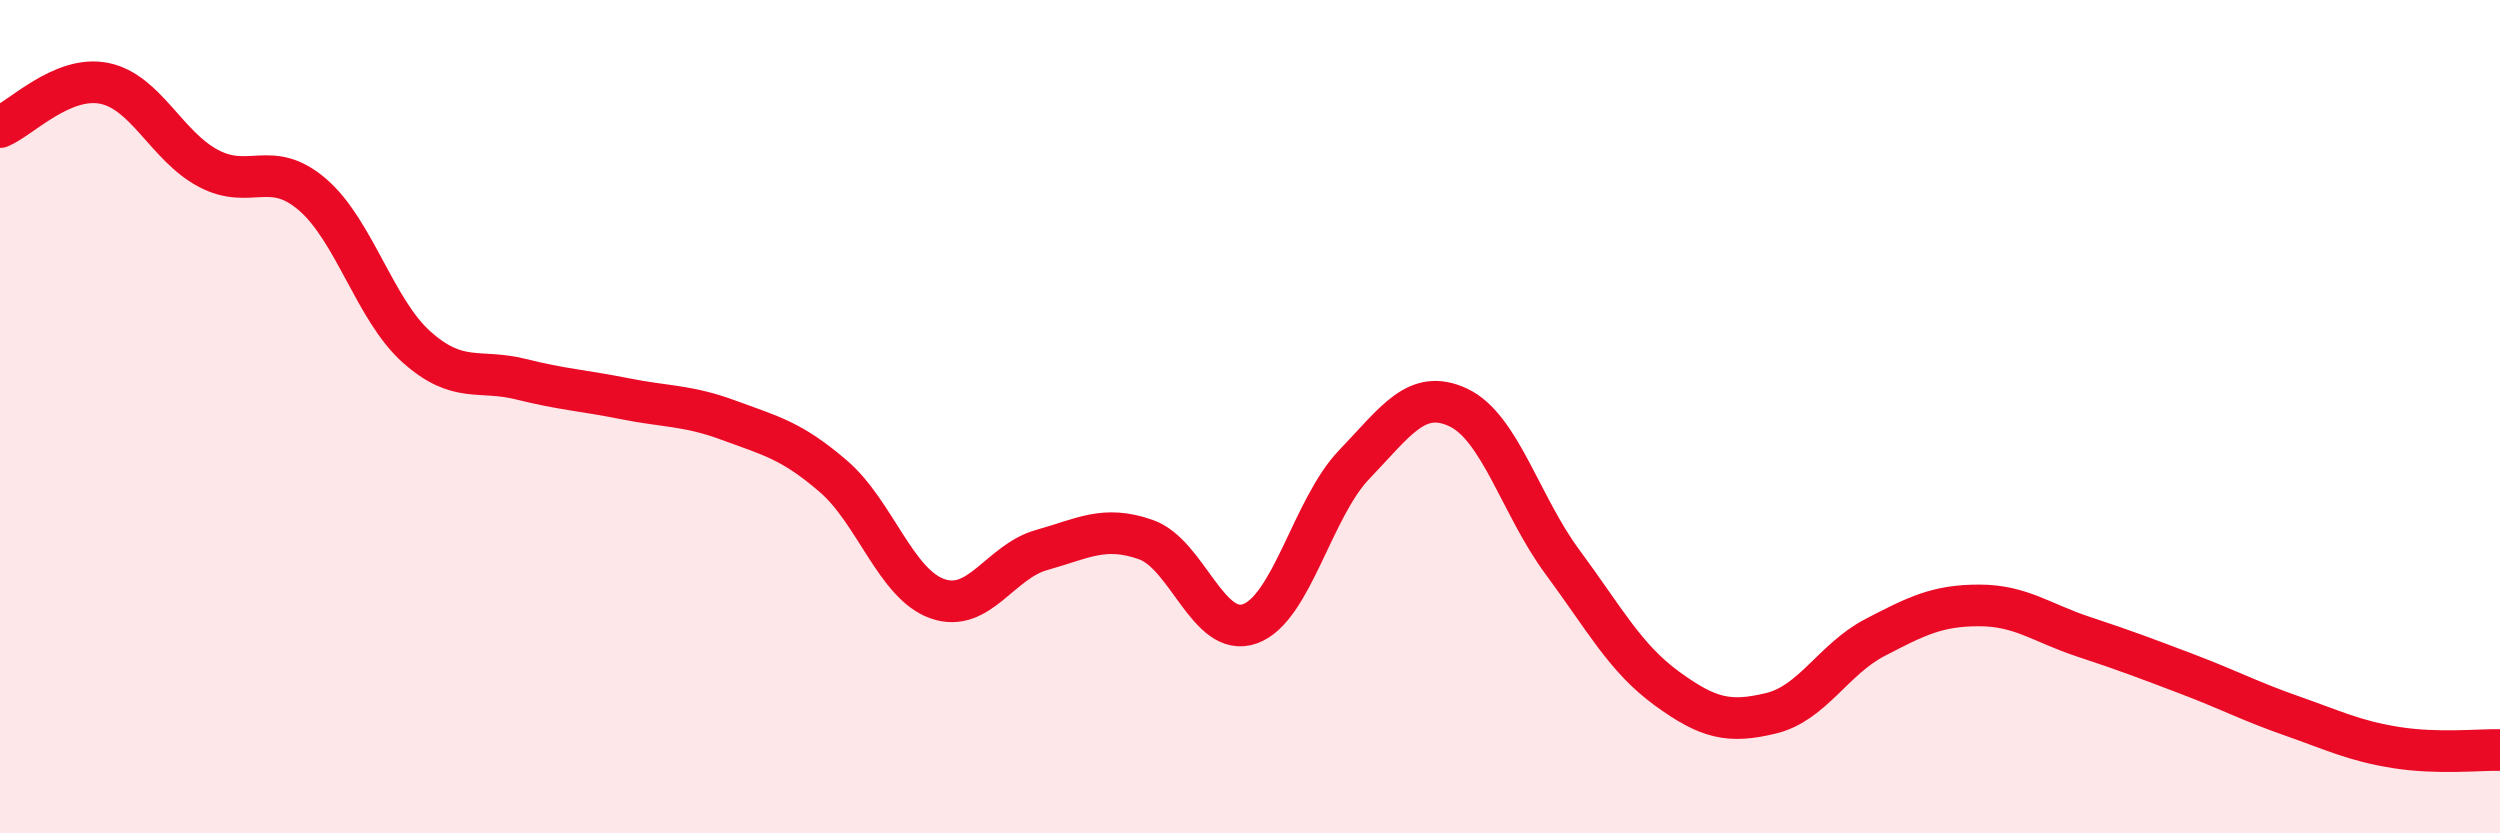 
    <svg width="60" height="20" viewBox="0 0 60 20" xmlns="http://www.w3.org/2000/svg">
      <path
        d="M 0,3.05 C 0.5,2.84 1.5,1.8 2.5,2 C 3.5,2.2 4,3.51 5,4.04 C 6,4.57 6.5,3.81 7.5,4.67 C 8.5,5.53 9,7.44 10,8.33 C 11,9.22 11.5,8.85 12.5,9.1 C 13.5,9.35 14,9.37 15,9.57 C 16,9.77 16.5,9.72 17.5,10.09 C 18.5,10.46 19,10.57 20,11.43 C 21,12.29 21.5,14.02 22.5,14.37 C 23.5,14.72 24,13.48 25,13.2 C 26,12.92 26.5,12.6 27.5,12.95 C 28.5,13.3 29,15.33 30,14.97 C 31,14.61 31.5,12.19 32.5,11.15 C 33.5,10.11 34,9.31 35,9.78 C 36,10.25 36.5,12.14 37.5,13.49 C 38.5,14.84 39,15.79 40,16.52 C 41,17.25 41.5,17.36 42.5,17.12 C 43.5,16.88 44,15.82 45,15.3 C 46,14.78 46.5,14.53 47.5,14.53 C 48.5,14.53 49,14.95 50,15.28 C 51,15.61 51.5,15.8 52.5,16.18 C 53.5,16.56 54,16.83 55,17.18 C 56,17.53 56.5,17.78 57.5,17.94 C 58.5,18.1 59.5,17.99 60,18L60 20L0 20Z"
        fill="#EB0A25"
        opacity="0.1"
        stroke-linecap="round"
        stroke-linejoin="round"
      />
      <path
        d="M 0,3.05 C 0.5,2.84 1.5,1.8 2.5,2 C 3.5,2.2 4,3.51 5,4.04 C 6,4.57 6.5,3.81 7.5,4.67 C 8.5,5.53 9,7.44 10,8.33 C 11,9.22 11.5,8.85 12.5,9.1 C 13.5,9.35 14,9.37 15,9.57 C 16,9.77 16.5,9.72 17.5,10.09 C 18.5,10.46 19,10.57 20,11.43 C 21,12.29 21.5,14.02 22.5,14.37 C 23.5,14.72 24,13.48 25,13.2 C 26,12.92 26.5,12.6 27.5,12.95 C 28.5,13.3 29,15.33 30,14.97 C 31,14.61 31.5,12.19 32.5,11.15 C 33.5,10.11 34,9.31 35,9.78 C 36,10.25 36.5,12.14 37.5,13.49 C 38.5,14.84 39,15.79 40,16.52 C 41,17.25 41.5,17.36 42.5,17.12 C 43.5,16.88 44,15.82 45,15.3 C 46,14.78 46.5,14.53 47.5,14.53 C 48.5,14.53 49,14.95 50,15.28 C 51,15.61 51.5,15.8 52.5,16.18 C 53.5,16.56 54,16.83 55,17.18 C 56,17.53 56.5,17.78 57.5,17.94 C 58.5,18.1 59.5,17.99 60,18"
        stroke="#EB0A25"
        stroke-width="1"
        fill="none"
        stroke-linecap="round"
        stroke-linejoin="round"
      />
    </svg>
  